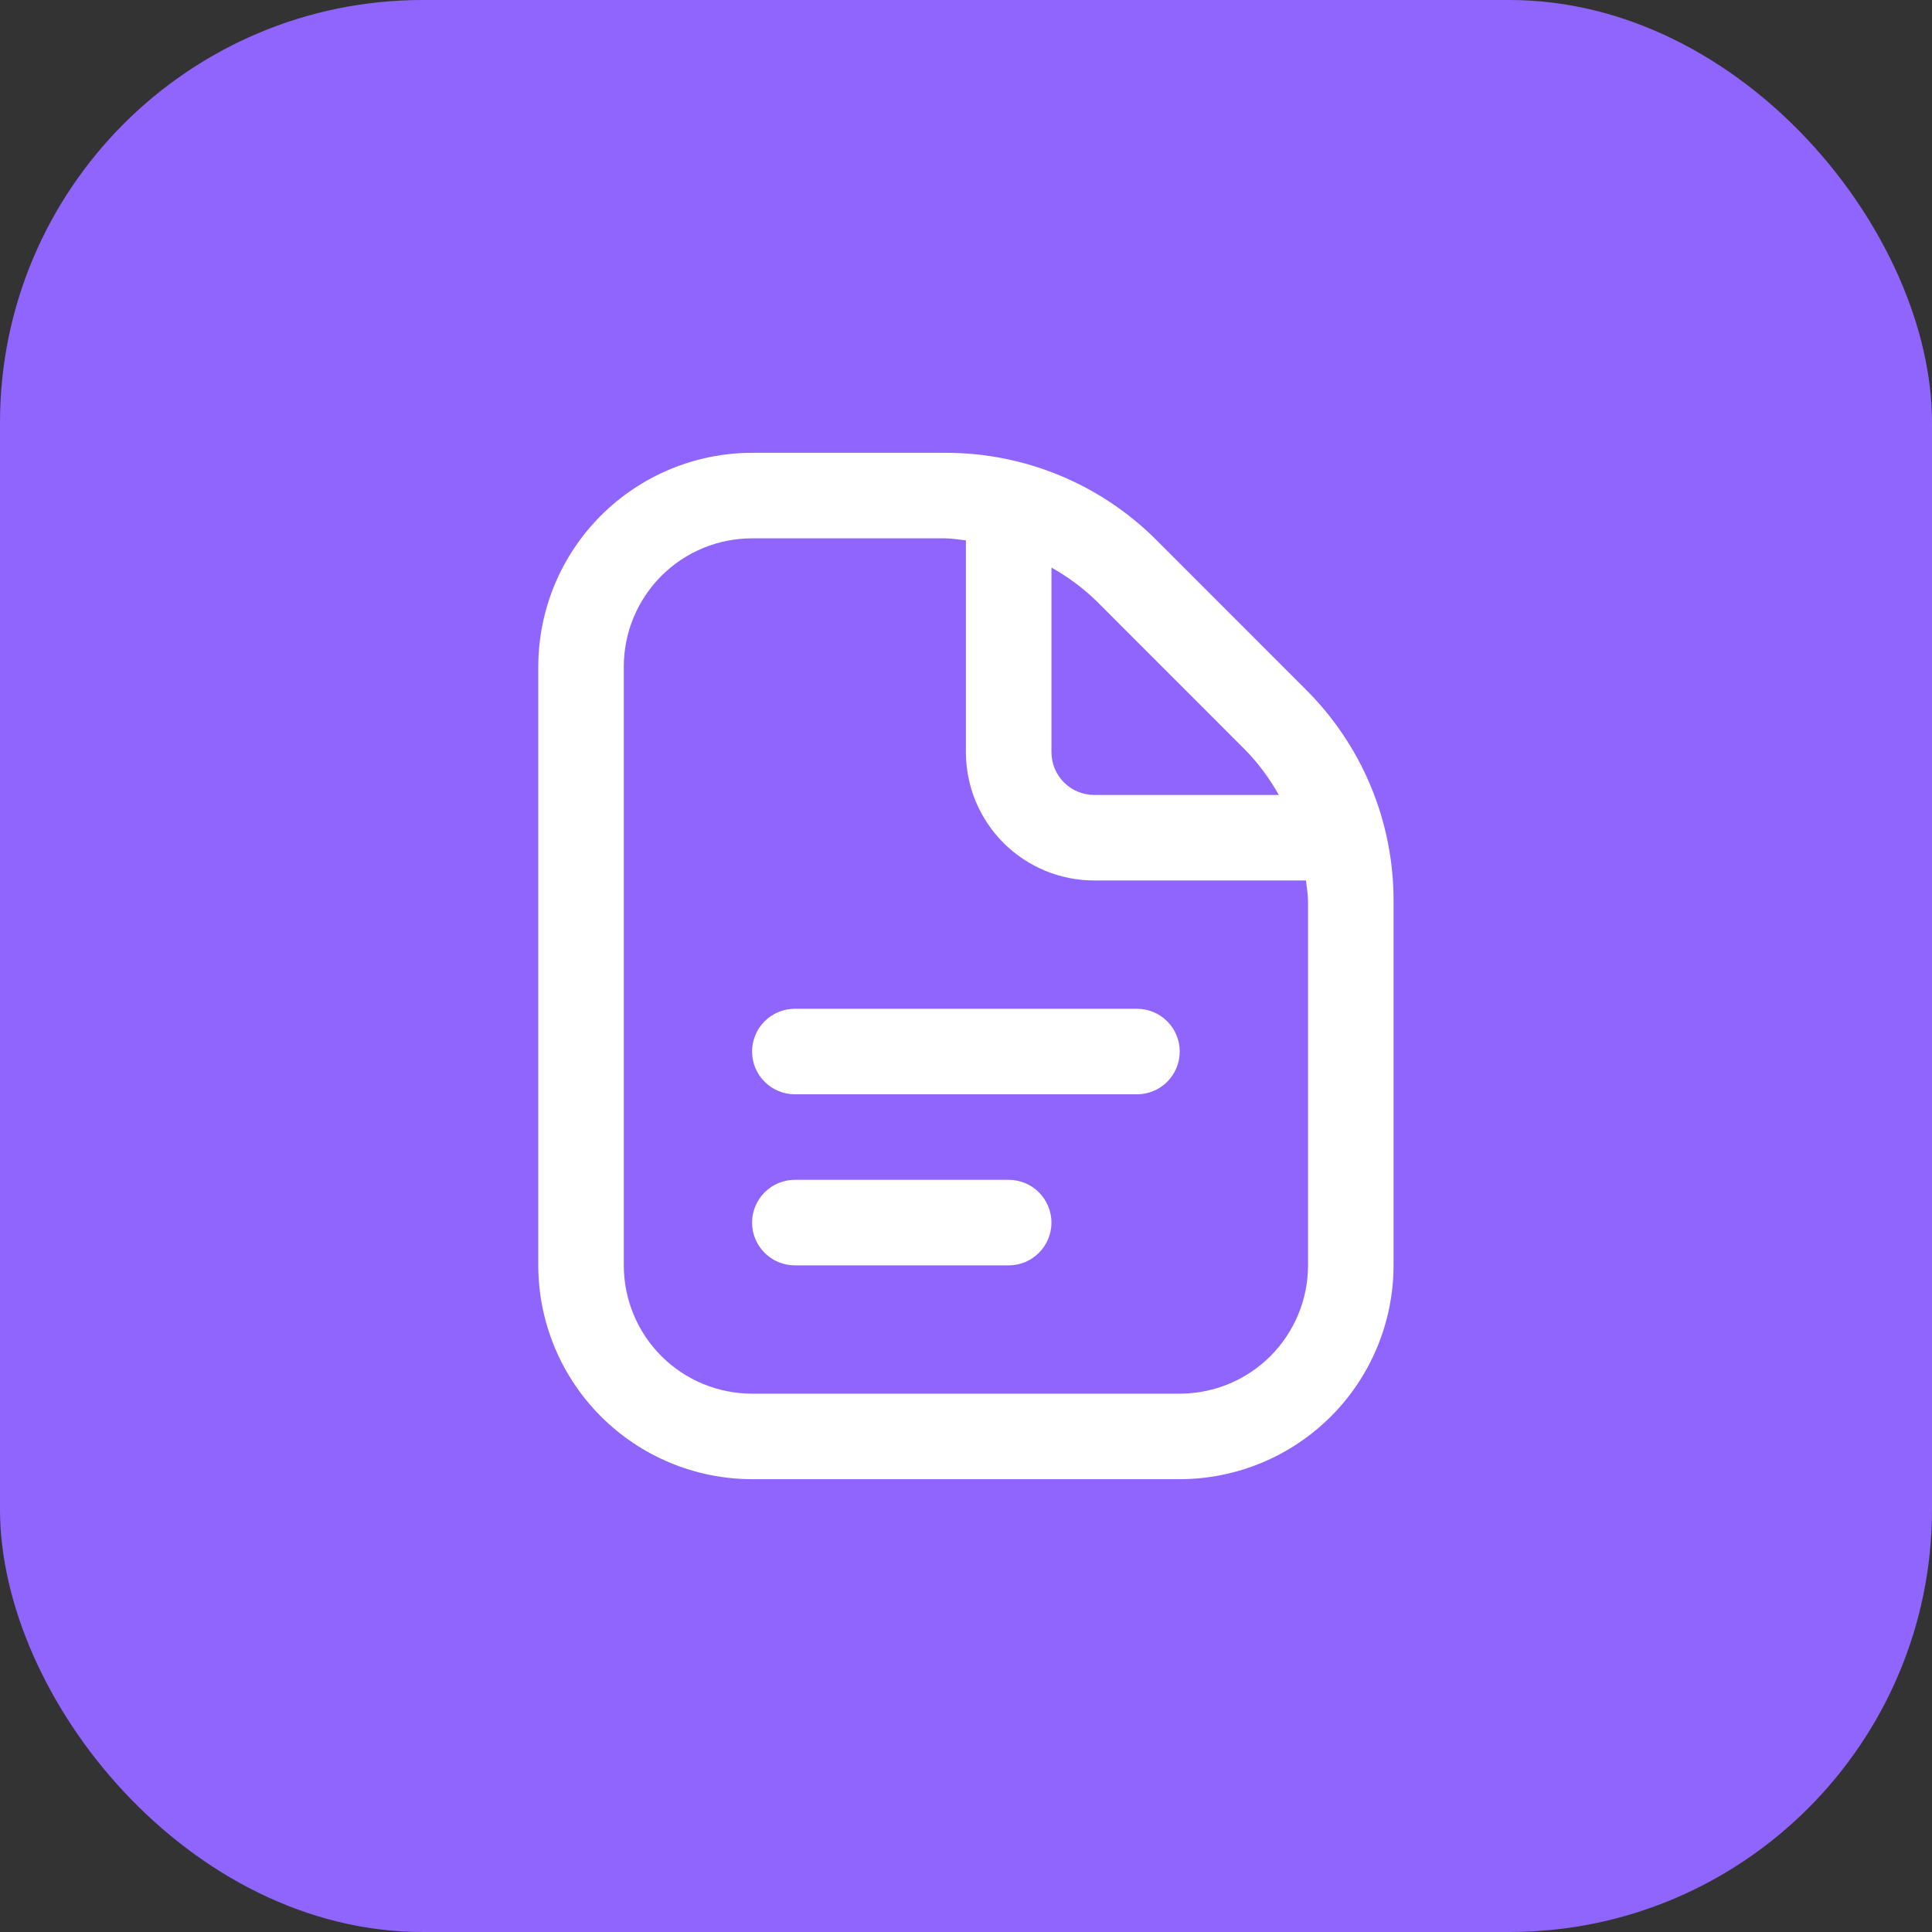 <svg width="56" height="56" viewBox="0 0 56 56" fill="none" xmlns="http://www.w3.org/2000/svg">
<rect x="0" y="0" width="56" height="56" fill="#333333" stroke="none"/>
<rect width="56" height="56" rx="12.25" fill="#9065FE"/>
<g clip-path="url(#clip0_1589_694)">
<path d="M34.195 30.479C34.195 30.808 34.065 31.123 33.832 31.356C33.6 31.588 33.285 31.719 32.956 31.719H23.039C22.71 31.719 22.395 31.588 22.163 31.356C21.93 31.123 21.799 30.808 21.799 30.479C21.799 30.15 21.93 29.835 22.163 29.603C22.395 29.37 22.71 29.24 23.039 29.24H32.956C33.285 29.24 33.6 29.37 33.832 29.603C34.065 29.835 34.195 30.15 34.195 30.479ZM29.237 34.198H23.039C22.71 34.198 22.395 34.328 22.163 34.561C21.93 34.794 21.799 35.109 21.799 35.438C21.799 35.766 21.93 36.082 22.163 36.314C22.395 36.547 22.71 36.677 23.039 36.677H29.237C29.566 36.677 29.881 36.547 30.113 36.314C30.346 36.082 30.477 35.766 30.477 35.438C30.477 35.109 30.346 34.794 30.113 34.561C29.881 34.328 29.566 34.198 29.237 34.198ZM40.393 26.122V36.677C40.391 38.32 39.738 39.896 38.576 41.057C37.414 42.219 35.839 42.873 34.195 42.875H21.799C20.156 42.873 18.581 42.219 17.419 41.057C16.257 39.896 15.604 38.32 15.602 36.677V19.323C15.604 17.68 16.257 16.104 17.419 14.943C18.581 13.781 20.156 13.127 21.799 13.125H27.396C28.536 13.122 29.665 13.345 30.719 13.781C31.772 14.217 32.728 14.858 33.532 15.666L37.851 19.987C38.659 20.791 39.3 21.747 39.737 22.8C40.173 23.853 40.396 24.982 40.393 26.122ZM31.779 17.419C31.389 17.041 30.951 16.716 30.477 16.452V21.802C30.477 22.131 30.607 22.446 30.84 22.679C31.072 22.911 31.387 23.042 31.716 23.042H37.066C36.802 22.567 36.477 22.13 36.098 21.74L31.779 17.419ZM37.914 26.122C37.914 25.918 37.874 25.722 37.856 25.521H31.716C30.73 25.521 29.784 25.129 29.087 24.432C28.389 23.734 27.997 22.788 27.997 21.802V15.662C27.797 15.644 27.599 15.604 27.396 15.604H21.799C20.813 15.604 19.867 15.996 19.17 16.693C18.473 17.391 18.081 18.337 18.081 19.323V36.677C18.081 37.663 18.473 38.609 19.17 39.307C19.867 40.004 20.813 40.396 21.799 40.396H34.195C35.182 40.396 36.127 40.004 36.825 39.307C37.522 38.609 37.914 37.663 37.914 36.677V26.122Z" fill="white"/>
</g>
<defs>
<clipPath id="clip0_1589_694">
<rect width="29.75" height="29.75" fill="white" transform="translate(13.125 13.125)"/>
</clipPath>
</defs>
</svg>
